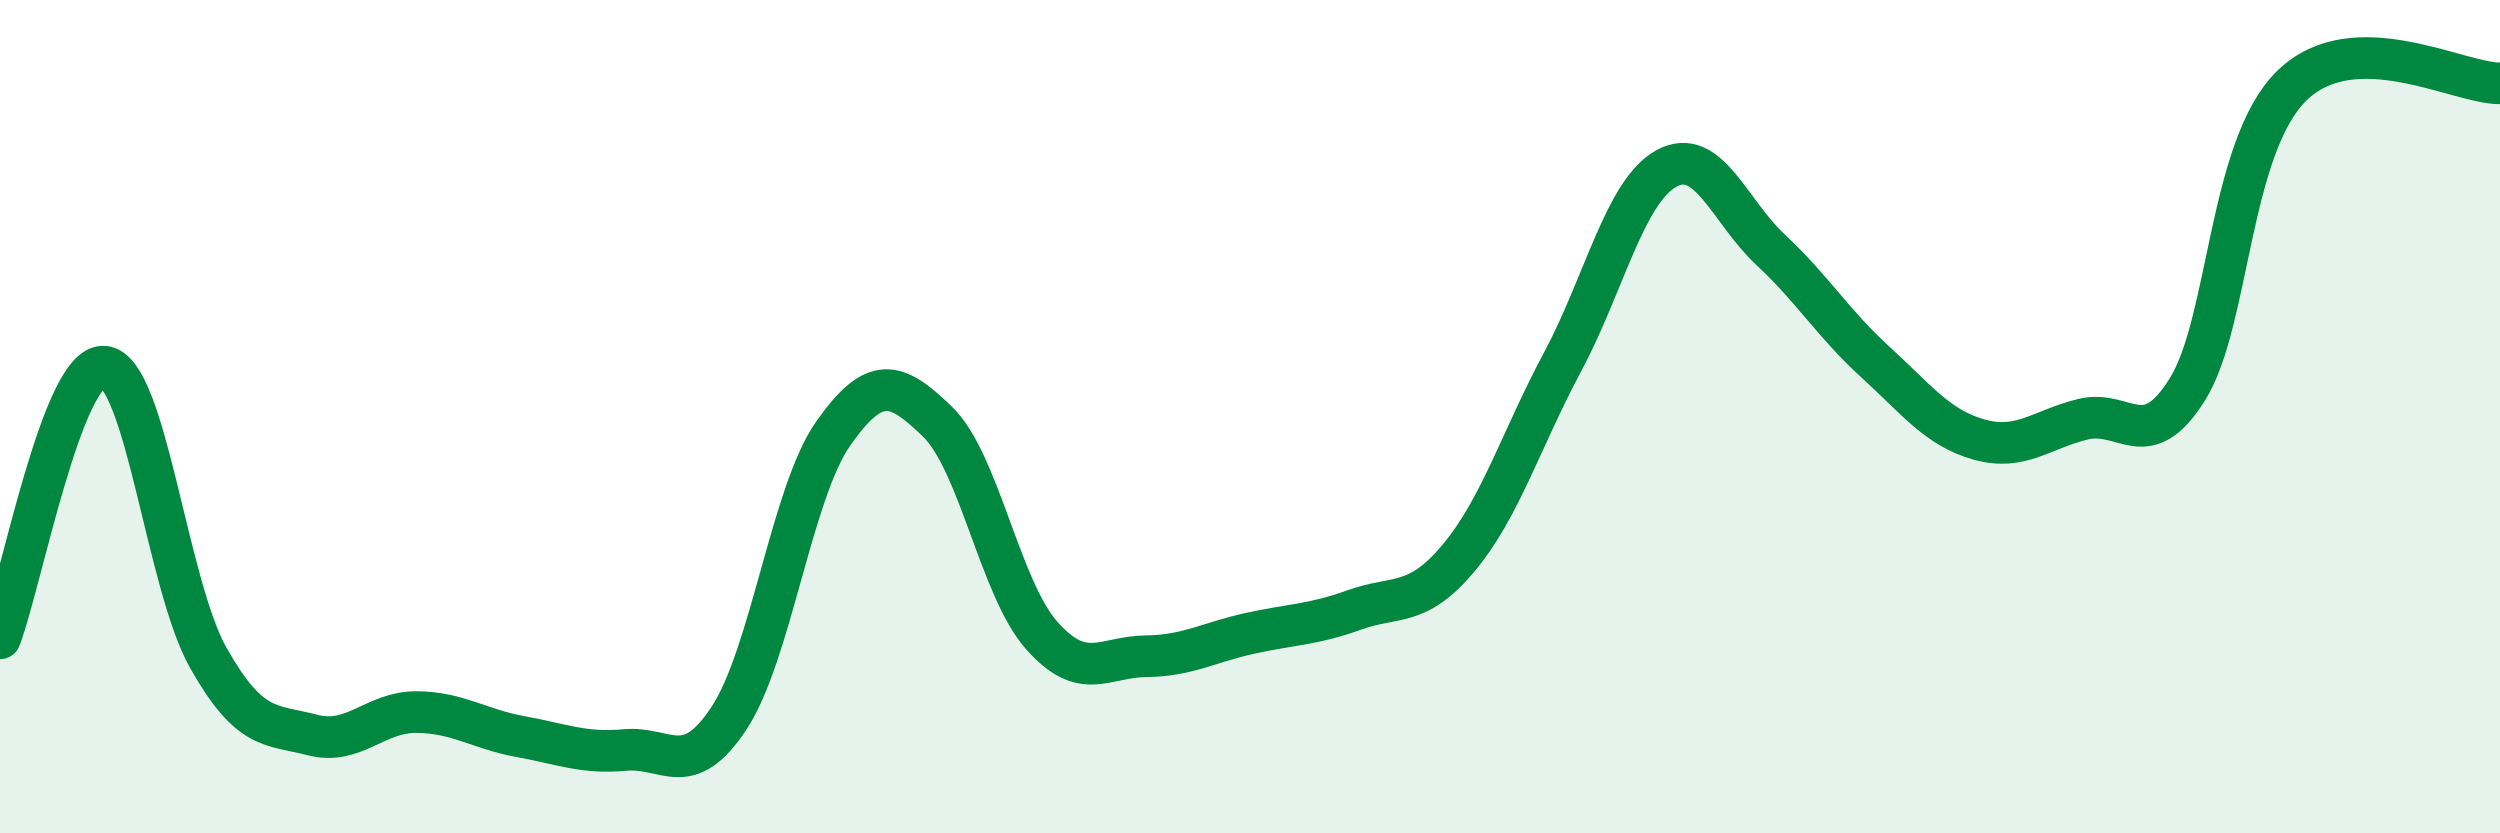 
    <svg width="60" height="20" viewBox="0 0 60 20" xmlns="http://www.w3.org/2000/svg">
      <path
        d="M 0,15.32 C 0.5,14.02 1.5,8.71 2.5,8.8 C 3.5,8.89 4,14.02 5,15.79 C 6,17.56 6.5,17.38 7.5,17.64 C 8.5,17.9 9,17.08 10,17.09 C 11,17.1 11.5,17.5 12.5,17.68 C 13.5,17.86 14,18.09 15,18 C 16,17.91 16.5,18.75 17.5,17.23 C 18.5,15.71 19,11.82 20,10.4 C 21,8.98 21.5,9.15 22.5,10.12 C 23.5,11.09 24,14.12 25,15.25 C 26,16.38 26.5,15.76 27.5,15.75 C 28.5,15.74 29,15.42 30,15.2 C 31,14.98 31.5,15 32.5,14.64 C 33.5,14.28 34,14.59 35,13.4 C 36,12.21 36.5,10.56 37.5,8.69 C 38.5,6.82 39,4.58 40,4.04 C 41,3.5 41.5,5.07 42.5,6 C 43.5,6.93 44,7.77 45,8.68 C 46,9.59 46.5,10.27 47.5,10.55 C 48.5,10.83 49,10.3 50,10.06 C 51,9.82 51.5,10.94 52.5,9.34 C 53.5,7.74 53.5,3.53 55,2.06 C 56.5,0.59 59,2.01 60,2L60 20L0 20Z"
        fill="#008740"
        opacity="0.1"
        stroke-linecap="round"
        stroke-linejoin="round"
      />
      <path
        d="M 0,15.32 C 0.5,14.02 1.5,8.71 2.5,8.8 C 3.5,8.89 4,14.02 5,15.79 C 6,17.56 6.5,17.38 7.5,17.64 C 8.5,17.9 9,17.08 10,17.09 C 11,17.1 11.5,17.5 12.5,17.68 C 13.5,17.86 14,18.09 15,18 C 16,17.91 16.5,18.75 17.5,17.23 C 18.5,15.71 19,11.82 20,10.4 C 21,8.98 21.5,9.15 22.5,10.12 C 23.5,11.09 24,14.12 25,15.25 C 26,16.38 26.5,15.76 27.5,15.75 C 28.5,15.74 29,15.42 30,15.2 C 31,14.98 31.5,15 32.5,14.64 C 33.5,14.28 34,14.59 35,13.4 C 36,12.21 36.5,10.56 37.5,8.69 C 38.5,6.82 39,4.58 40,4.04 C 41,3.5 41.5,5.07 42.5,6 C 43.5,6.93 44,7.77 45,8.68 C 46,9.59 46.5,10.27 47.5,10.55 C 48.5,10.83 49,10.3 50,10.06 C 51,9.82 51.5,10.94 52.5,9.34 C 53.5,7.74 53.5,3.53 55,2.06 C 56.5,0.59 59,2.01 60,2"
        stroke="#008740"
        stroke-width="1"
        fill="none"
        stroke-linecap="round"
        stroke-linejoin="round"
      />
    </svg>
  